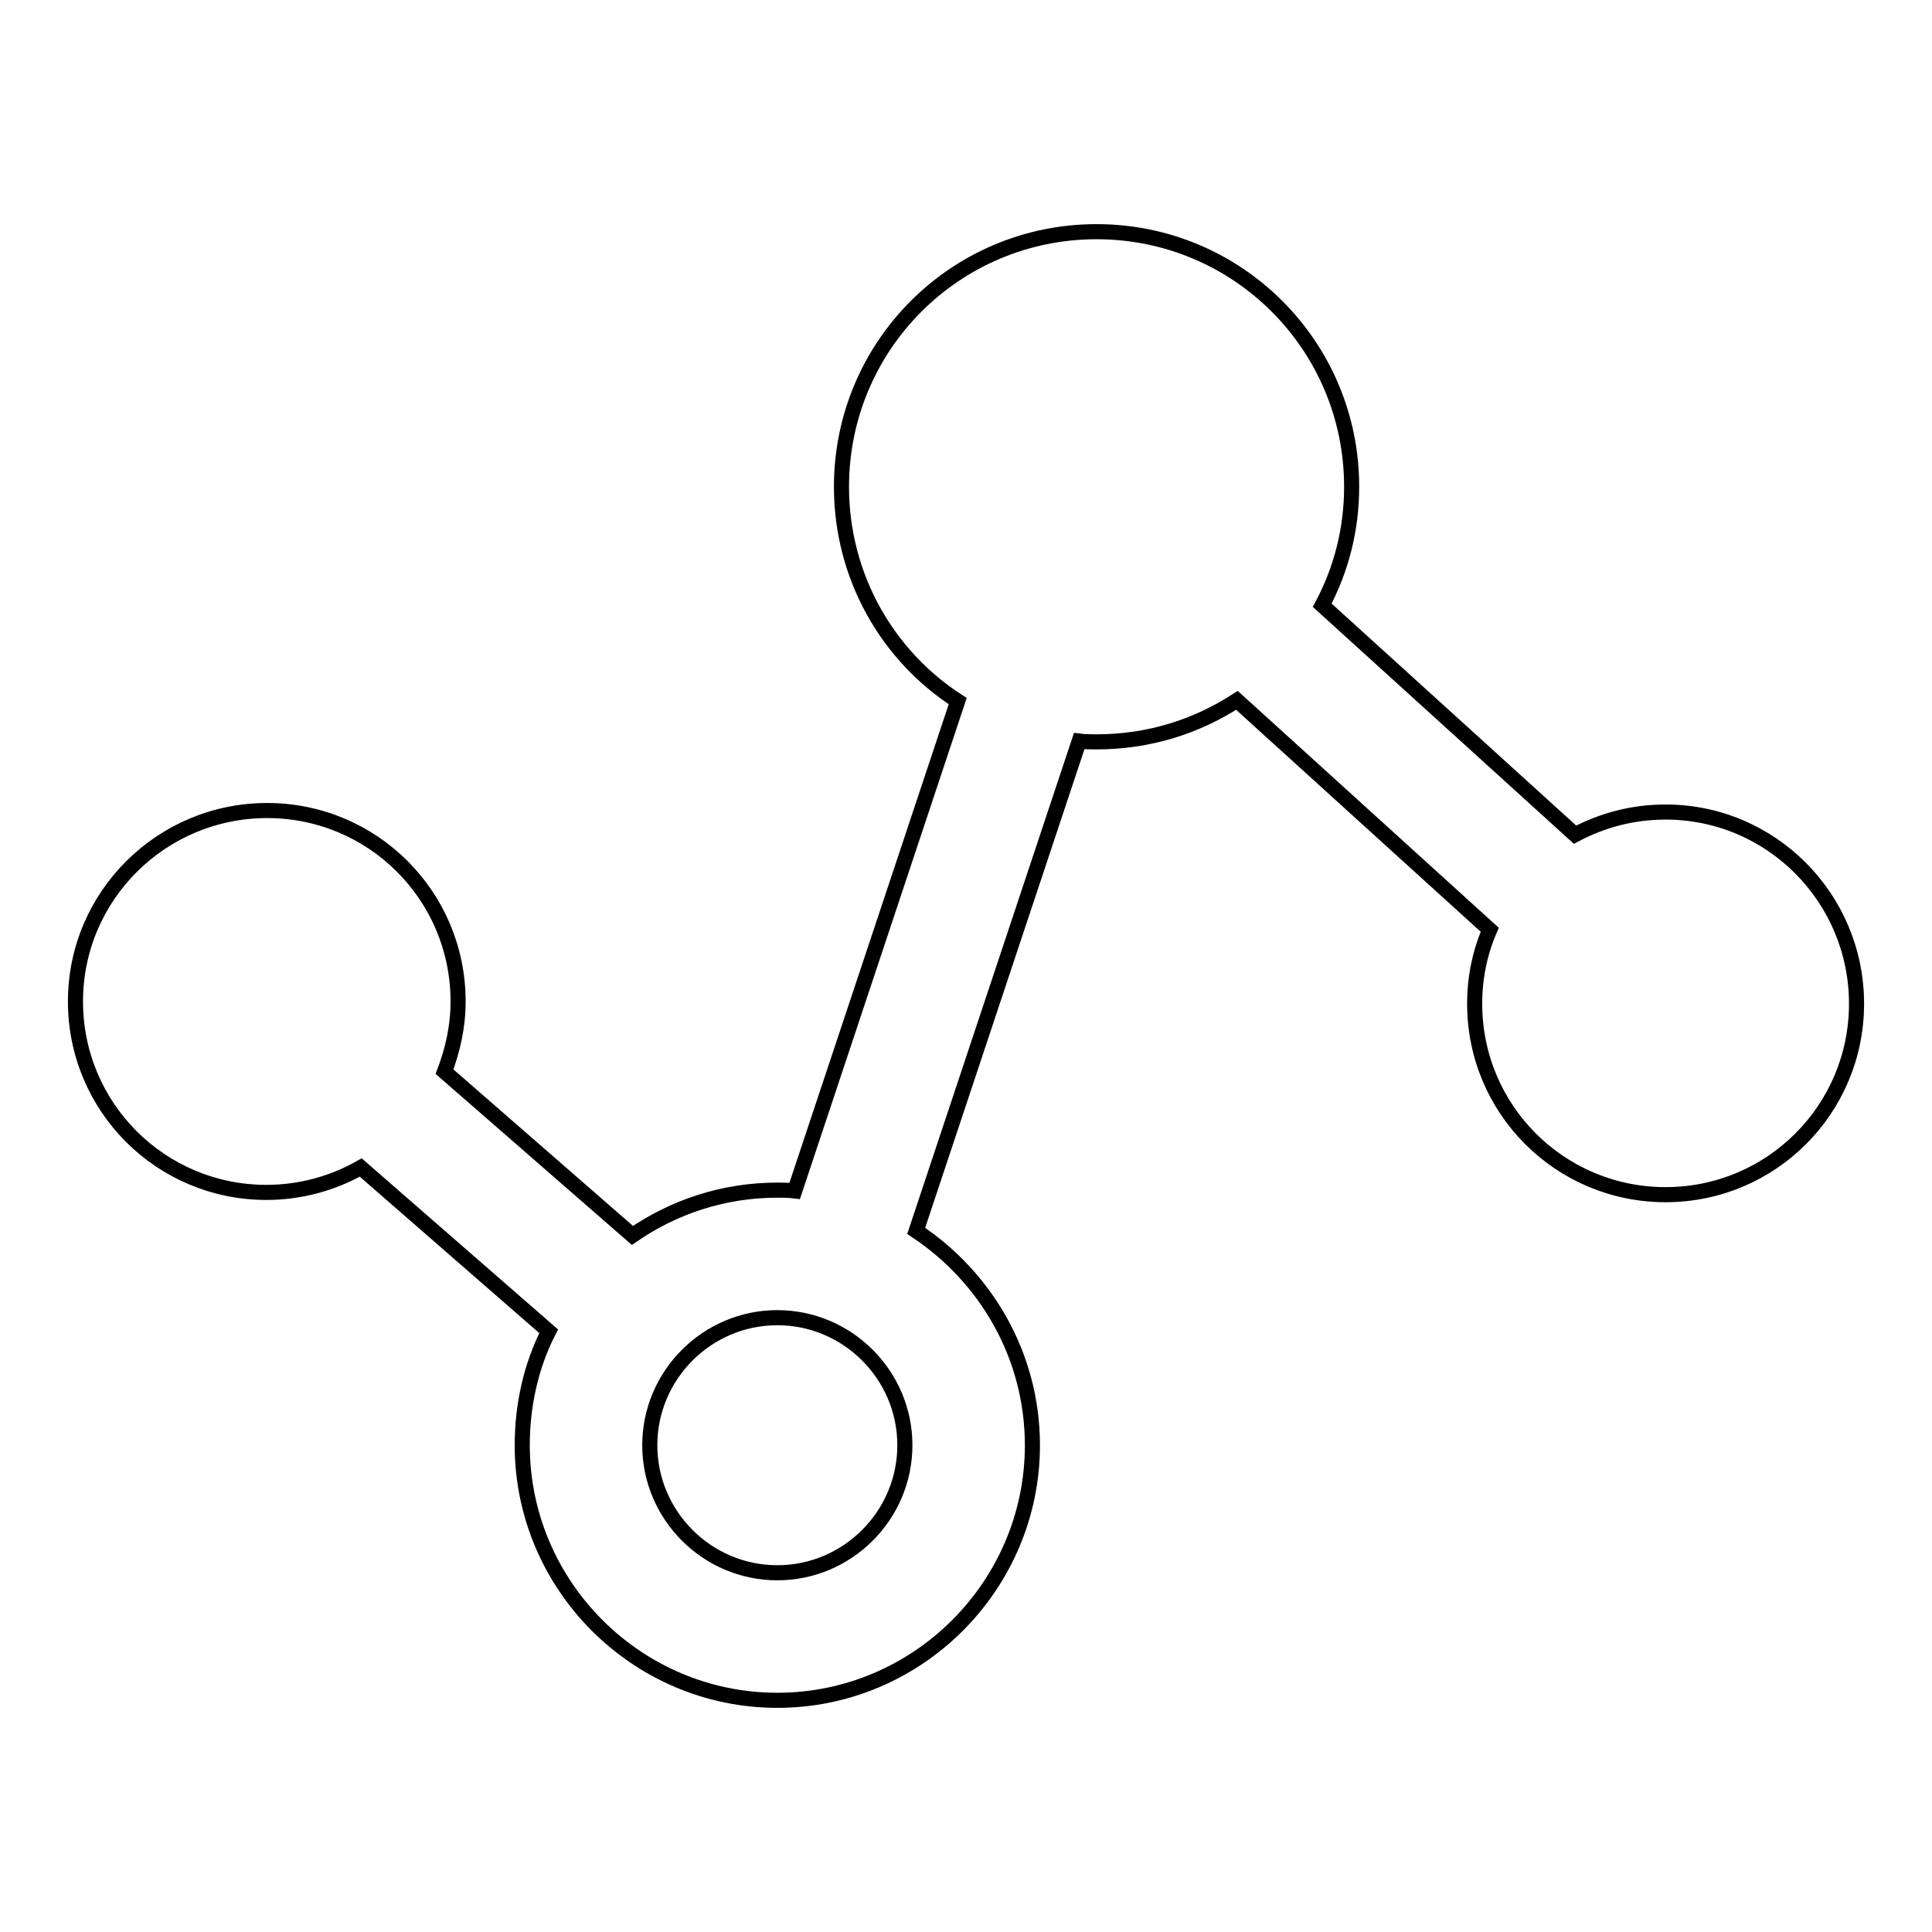 <?xml version="1.0" encoding="utf-8"?>
<!-- Svg Vector Icons : http://www.onlinewebfonts.com/icon -->
<!DOCTYPE svg PUBLIC "-//W3C//DTD SVG 1.1//EN" "http://www.w3.org/Graphics/SVG/1.1/DTD/svg11.dtd">
<svg version="1.1" xmlns="http://www.w3.org/2000/svg" xmlns:xlink="http://www.w3.org/1999/xlink" x="0px" y="0px" viewBox="0 0 256 256" enable-background="new 0 0 256 256" xml:space="preserve">
<g> <path stroke-width="2" fill-opacity="0" stroke="#000000"  d="M220.7,107.6c-4.4,0-8.4,1.1-12,3l-33.5-30.4c2.5-4.7,3.9-10,3.9-15.7c0-18.7-15.1-33.8-33.8-33.8 c-18.7,0-33.8,15.1-33.8,33.8c0,11.9,6.1,22.4,15.4,28.4l-21.6,64.9c-0.8-0.1-1.5-0.1-2.3-0.1c-7.1,0-13.7,2.2-19.2,6L58.9,142 c1.1-2.9,1.8-6,1.8-9.3c0-14-11.3-25.3-25.3-25.3S10,118.7,10,132.7c0,14,11.3,25.3,25.3,25.3c4.5,0,8.8-1.2,12.5-3.3l24.9,21.7 c-2.3,4.5-3.5,9.7-3.5,15.1c0,18.6,15.2,33.8,33.8,33.8s33.8-15.2,33.8-33.8c0-11.9-6.2-22.3-15.4-28.4l21.6-64.9 c0.8,0.1,1.5,0.1,2.3,0.1c6.9,0,13.2-2,18.6-5.5l33.5,30.4c-1.3,3-2,6.3-2,9.8c0,14,11.3,25.3,25.3,25.3c14,0,25.3-11.3,25.3-25.3 C246,119,234.7,107.6,220.7,107.6z M103,208.4c-9.3,0-16.9-7.6-16.9-16.9c0-9.3,7.6-16.9,16.9-16.9c9.3,0,16.9,7.6,16.9,16.9 C119.9,200.8,112.3,208.4,103,208.4z"/></g>
</svg>